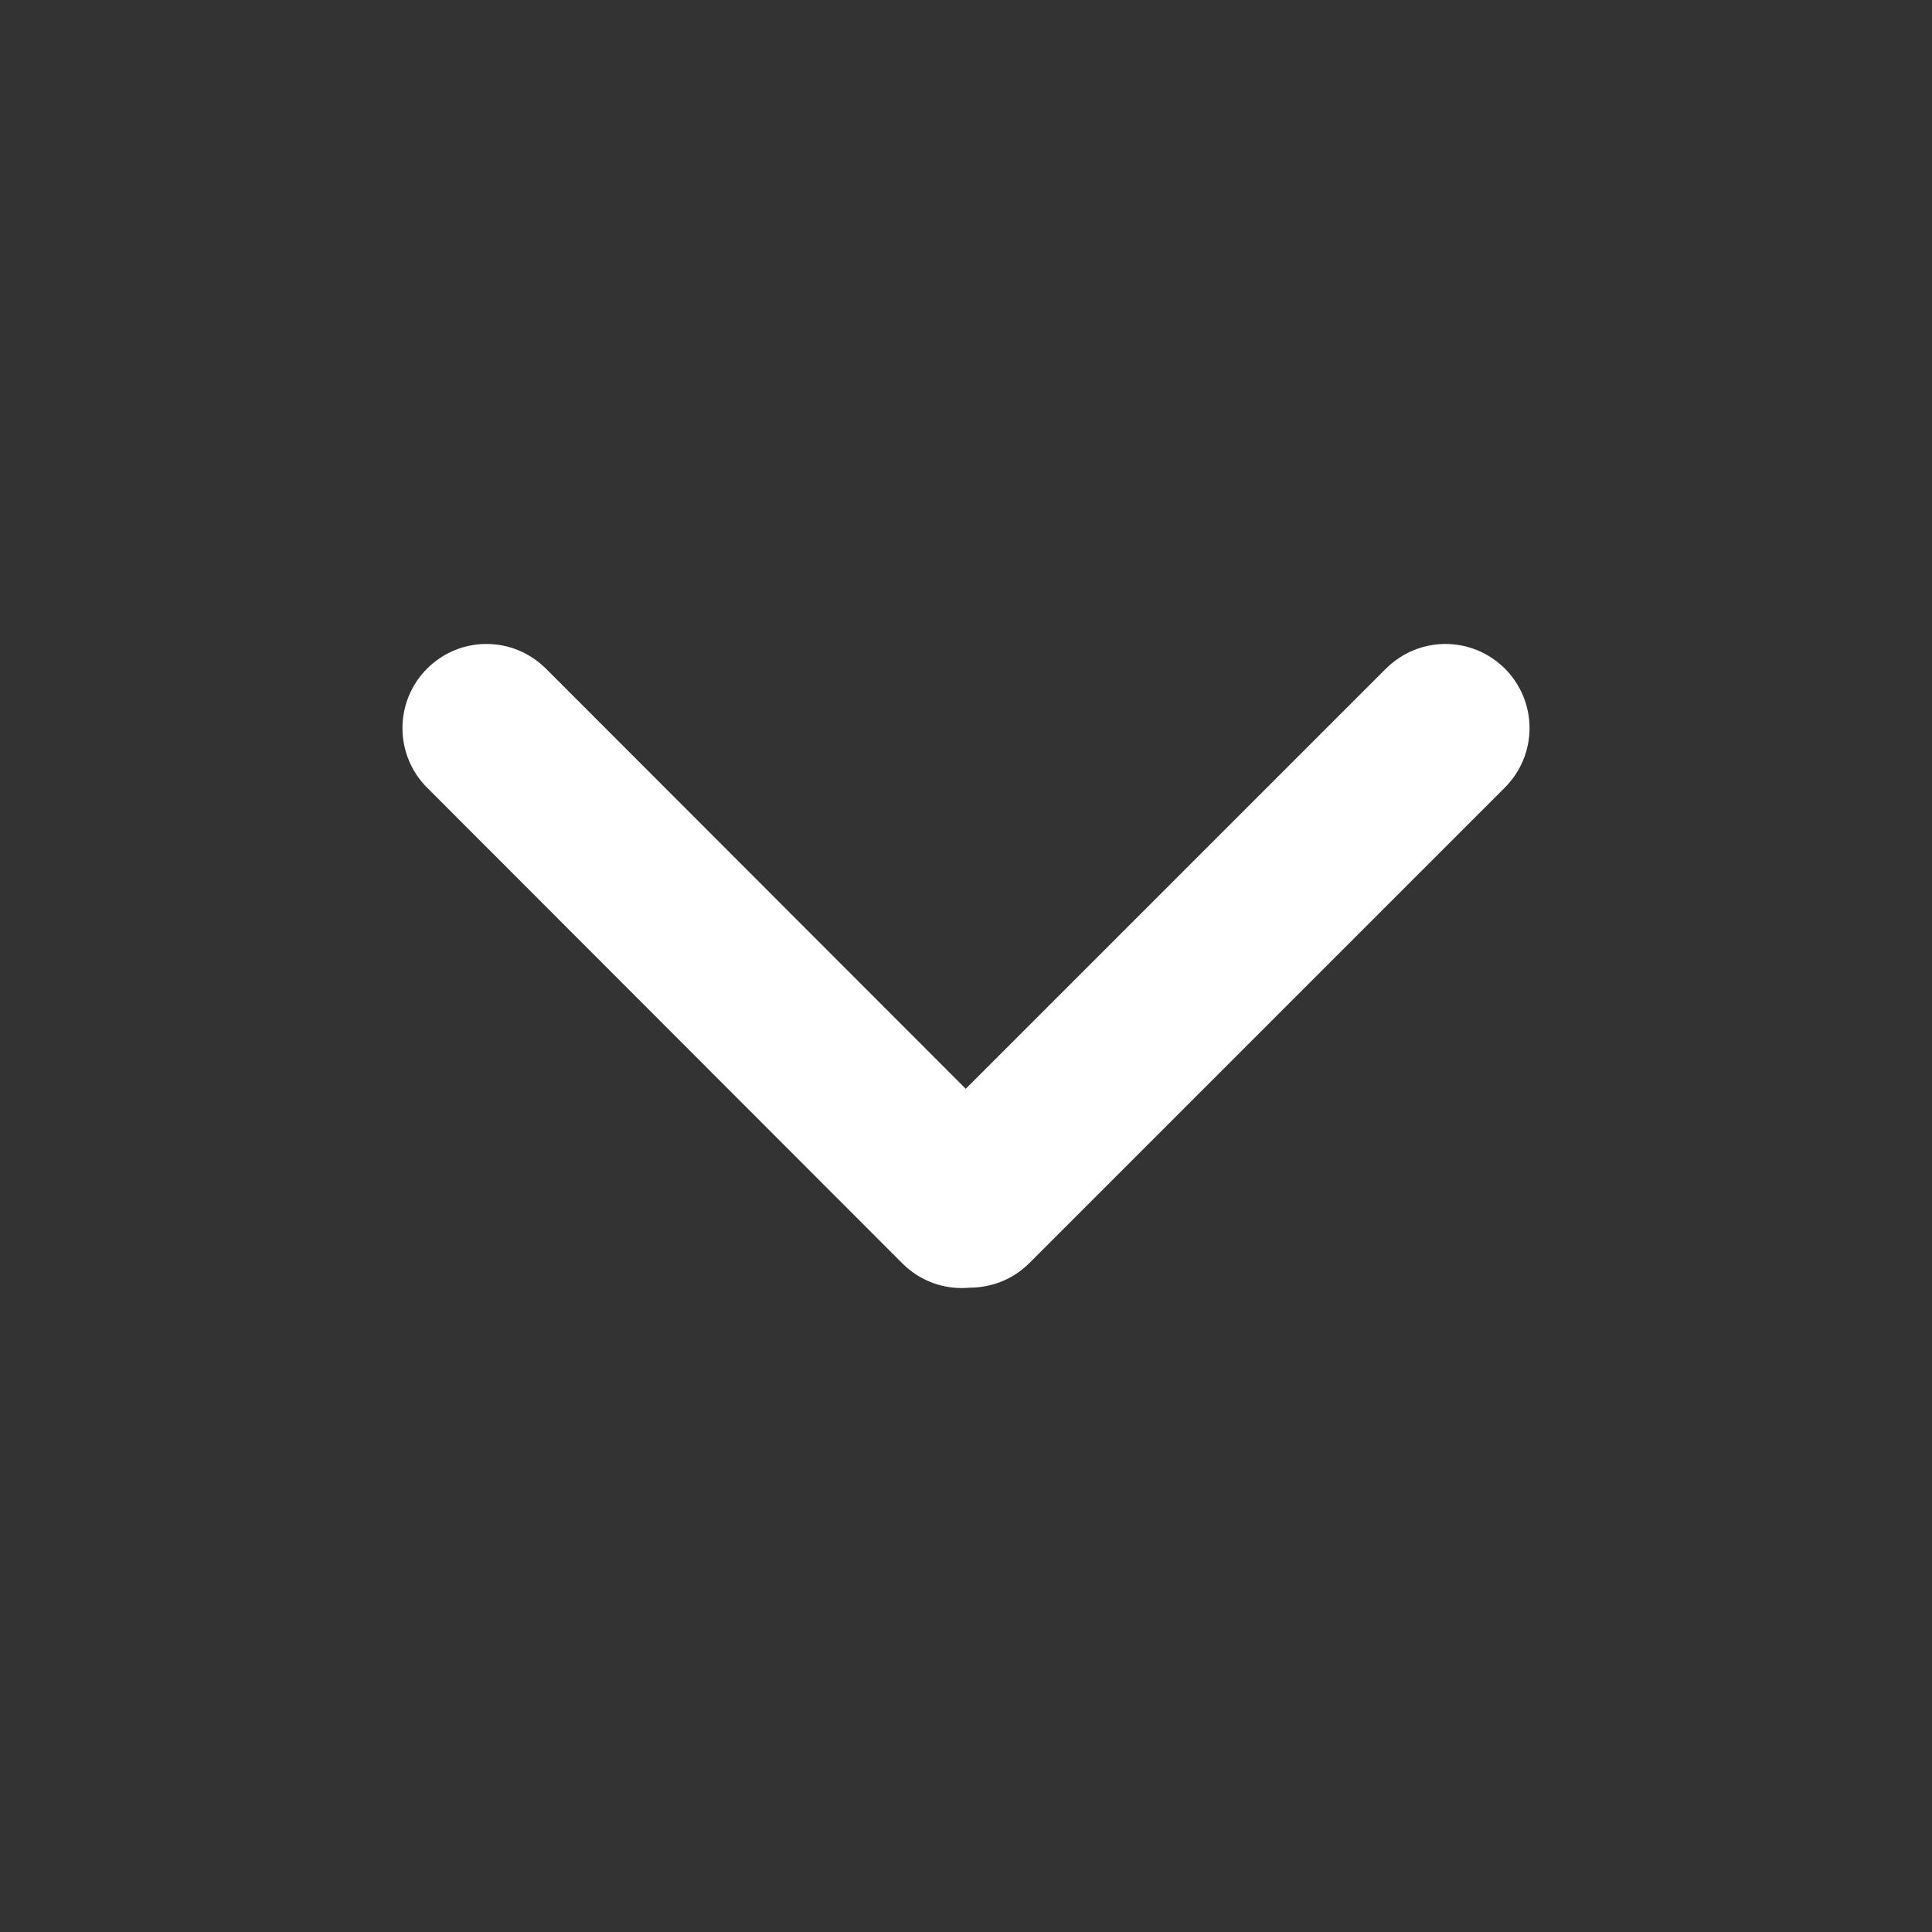 <svg width="16" height="16" viewBox="0 0 16 16" fill="none" xmlns="http://www.w3.org/2000/svg">
<rect x="0" y="0" width="16" height="16" fill="#333333" stroke="none"/>
<path d="M3.537 5.537C3.406 5.668 3.333 5.845 3.333 6.03C3.333 6.215 3.406 6.392 3.537 6.523L7.473 10.463C7.625 10.615 7.83 10.683 8.029 10.664C8.209 10.664 8.388 10.597 8.525 10.46L12.463 6.522C12.527 6.457 12.579 6.381 12.614 6.296C12.649 6.212 12.667 6.121 12.667 6.03C12.667 5.938 12.649 5.848 12.614 5.763C12.579 5.679 12.527 5.602 12.463 5.537C12.398 5.473 12.321 5.421 12.237 5.386C12.152 5.351 12.062 5.333 11.97 5.333C11.879 5.333 11.788 5.351 11.704 5.386C11.62 5.421 11.543 5.473 11.478 5.537L7.998 9.017L4.521 5.537C4.456 5.473 4.379 5.421 4.295 5.386C4.211 5.351 4.12 5.333 4.029 5.333C3.937 5.333 3.847 5.351 3.762 5.386C3.678 5.421 3.601 5.473 3.537 5.537Z" fill="#fff"/>
</svg>
